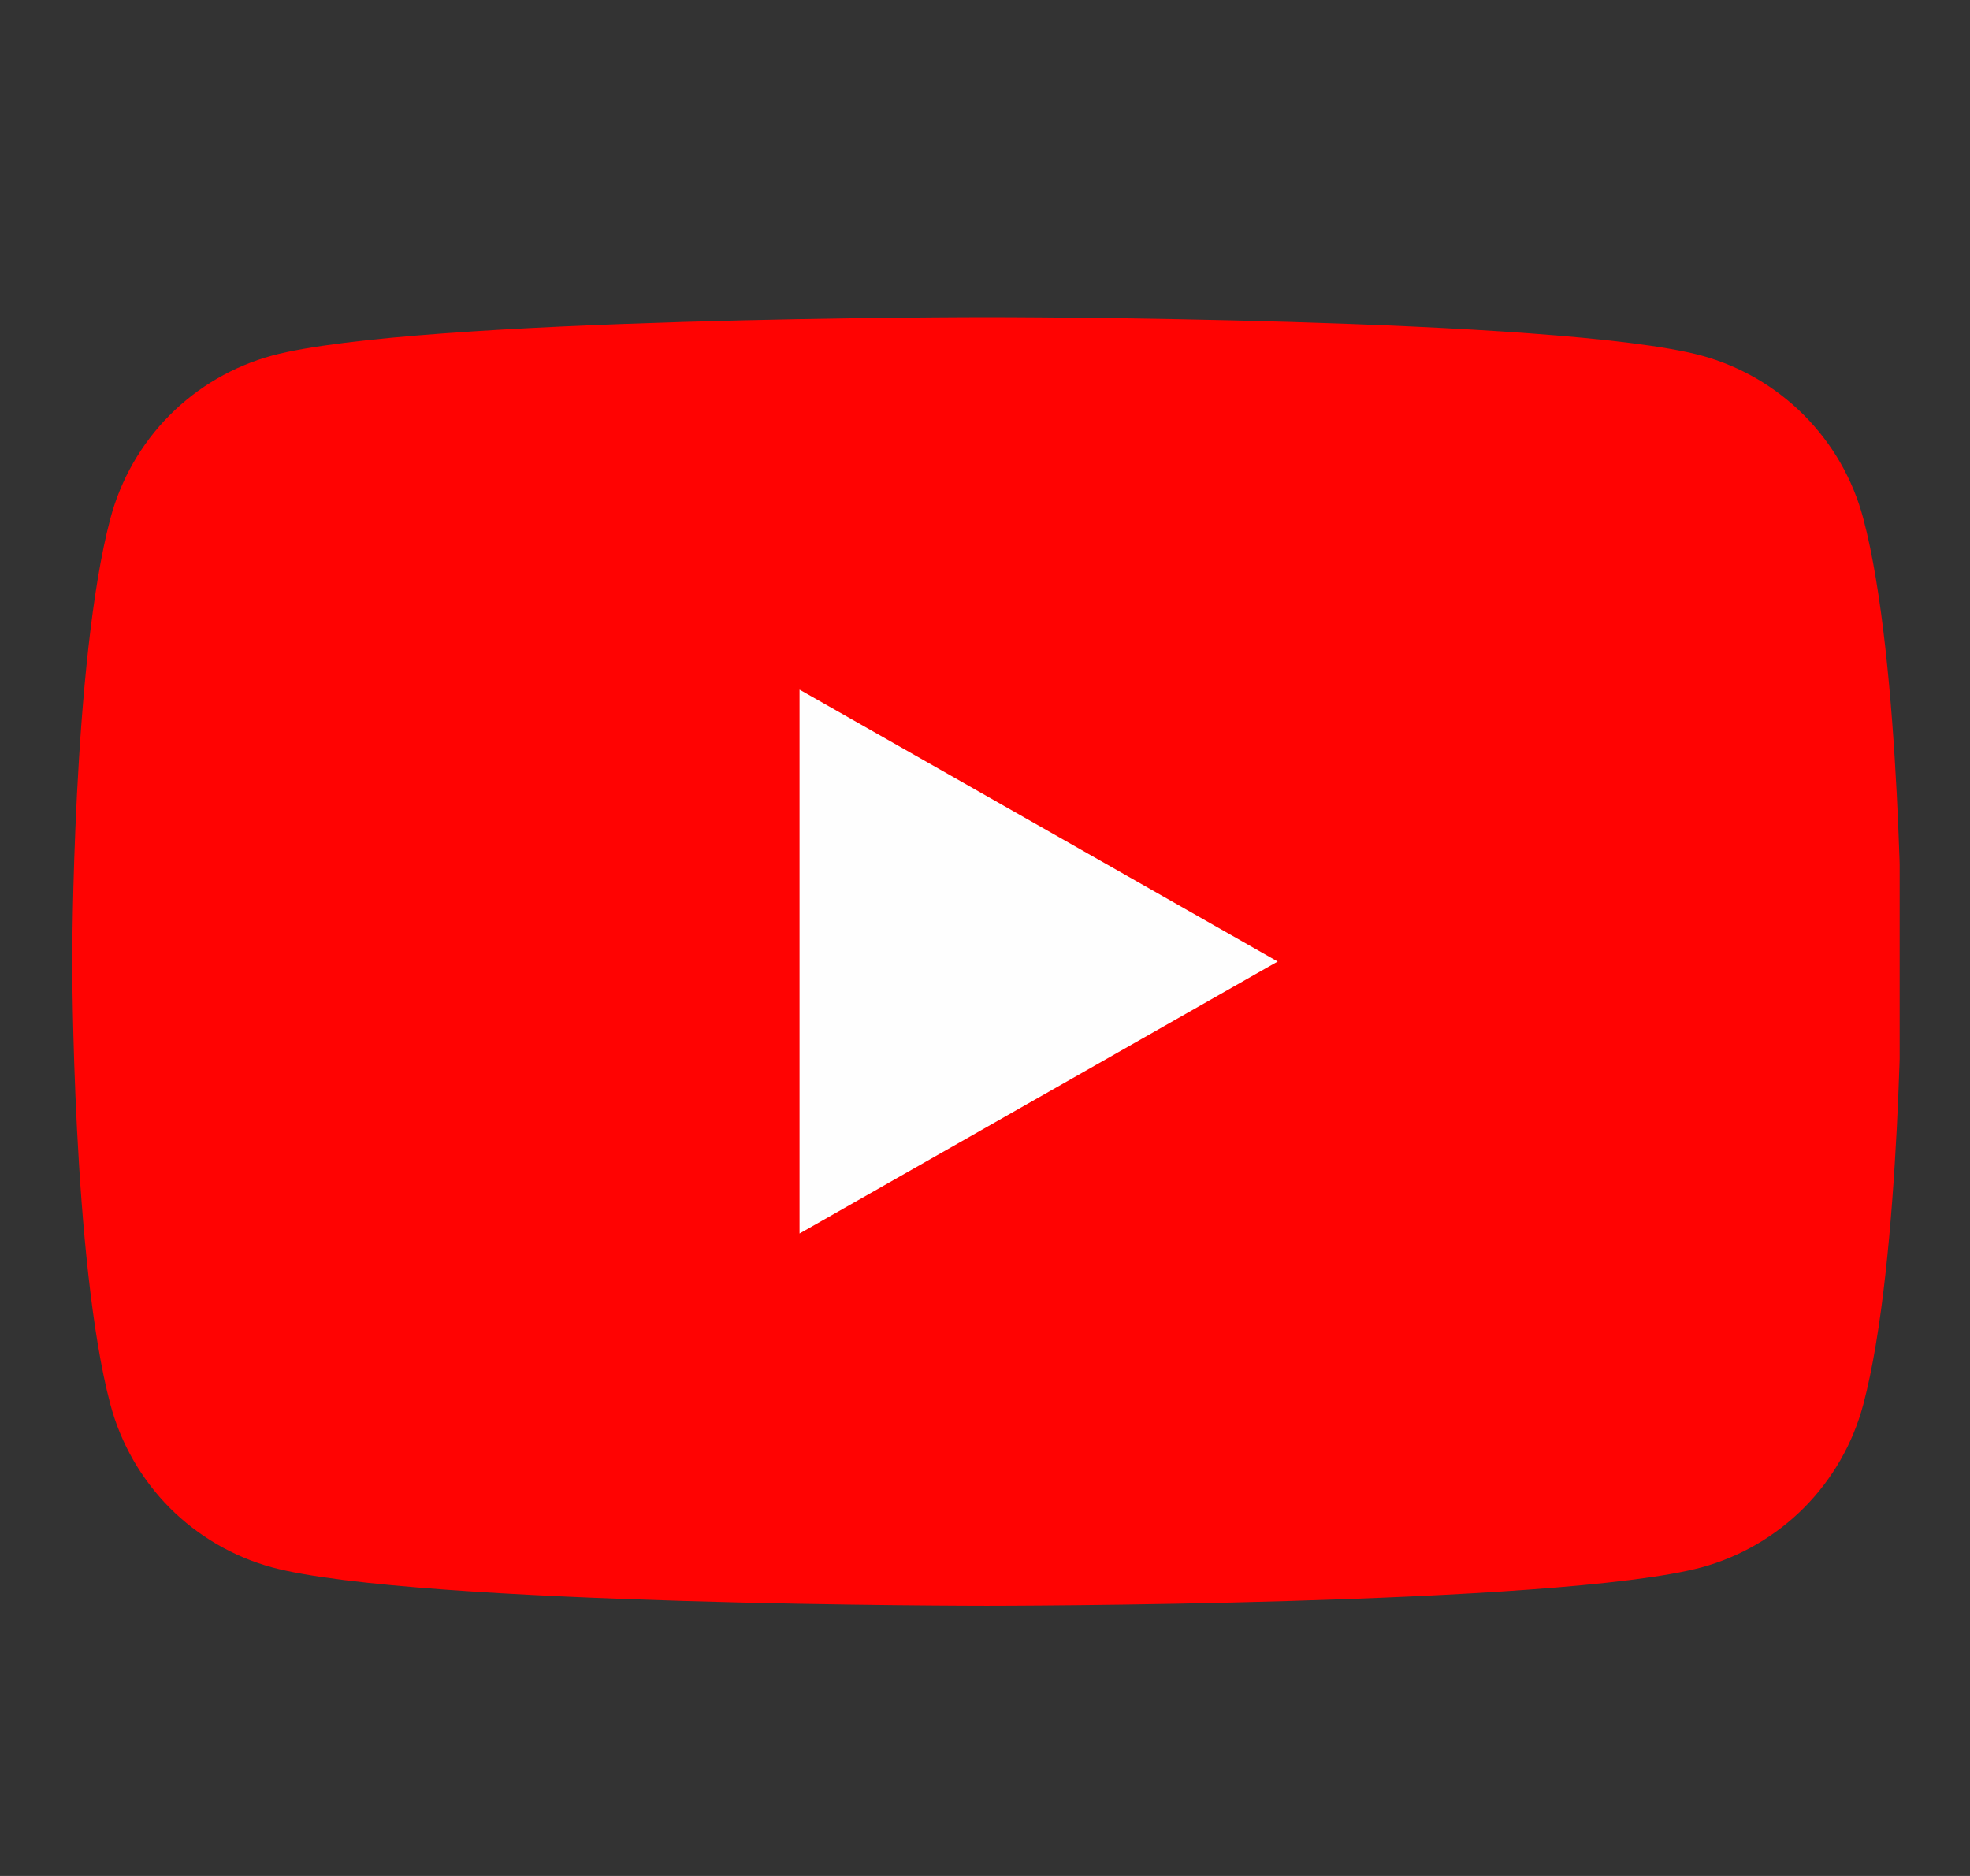 <svg width="21" height="20" viewBox="0 0 21 20" fill="none" xmlns="http://www.w3.org/2000/svg">
<rect x="0" y="0" width="21" height="20" fill="#333333" stroke="none"/>
<g clip-path="url(#clip0_971_8360)">
<path d="M19.862 5.526C19.752 5.111 19.534 4.732 19.232 4.428C18.929 4.123 18.552 3.904 18.138 3.791C16.613 3.381 10.52 3.381 10.52 3.381C10.52 3.381 4.426 3.381 2.901 3.791C2.487 3.904 2.11 4.123 1.807 4.428C1.505 4.732 1.288 5.111 1.177 5.526C0.77 7.057 0.77 10.25 0.77 10.25C0.77 10.25 0.77 13.443 1.177 14.975C1.288 15.389 1.505 15.768 1.807 16.073C2.11 16.377 2.487 16.597 2.901 16.71C4.426 17.119 10.52 17.119 10.52 17.119C10.52 17.119 16.613 17.119 18.138 16.71C18.552 16.597 18.929 16.377 19.232 16.073C19.534 15.768 19.752 15.389 19.862 14.975C20.27 13.443 20.27 10.25 20.27 10.25C20.27 10.25 20.27 7.057 19.862 5.526Z" fill="#FF0302"/>
<path d="M8.523 13.151V7.352L13.62 10.251L8.523 13.151Z" fill="#FEFEFE"/>
</g>
<defs>
<clipPath id="clip0_971_8360">
<rect width="19.5" height="19.5" fill="white" transform="translate(0.75 0.5)"/>
</clipPath>
</defs>
</svg>
